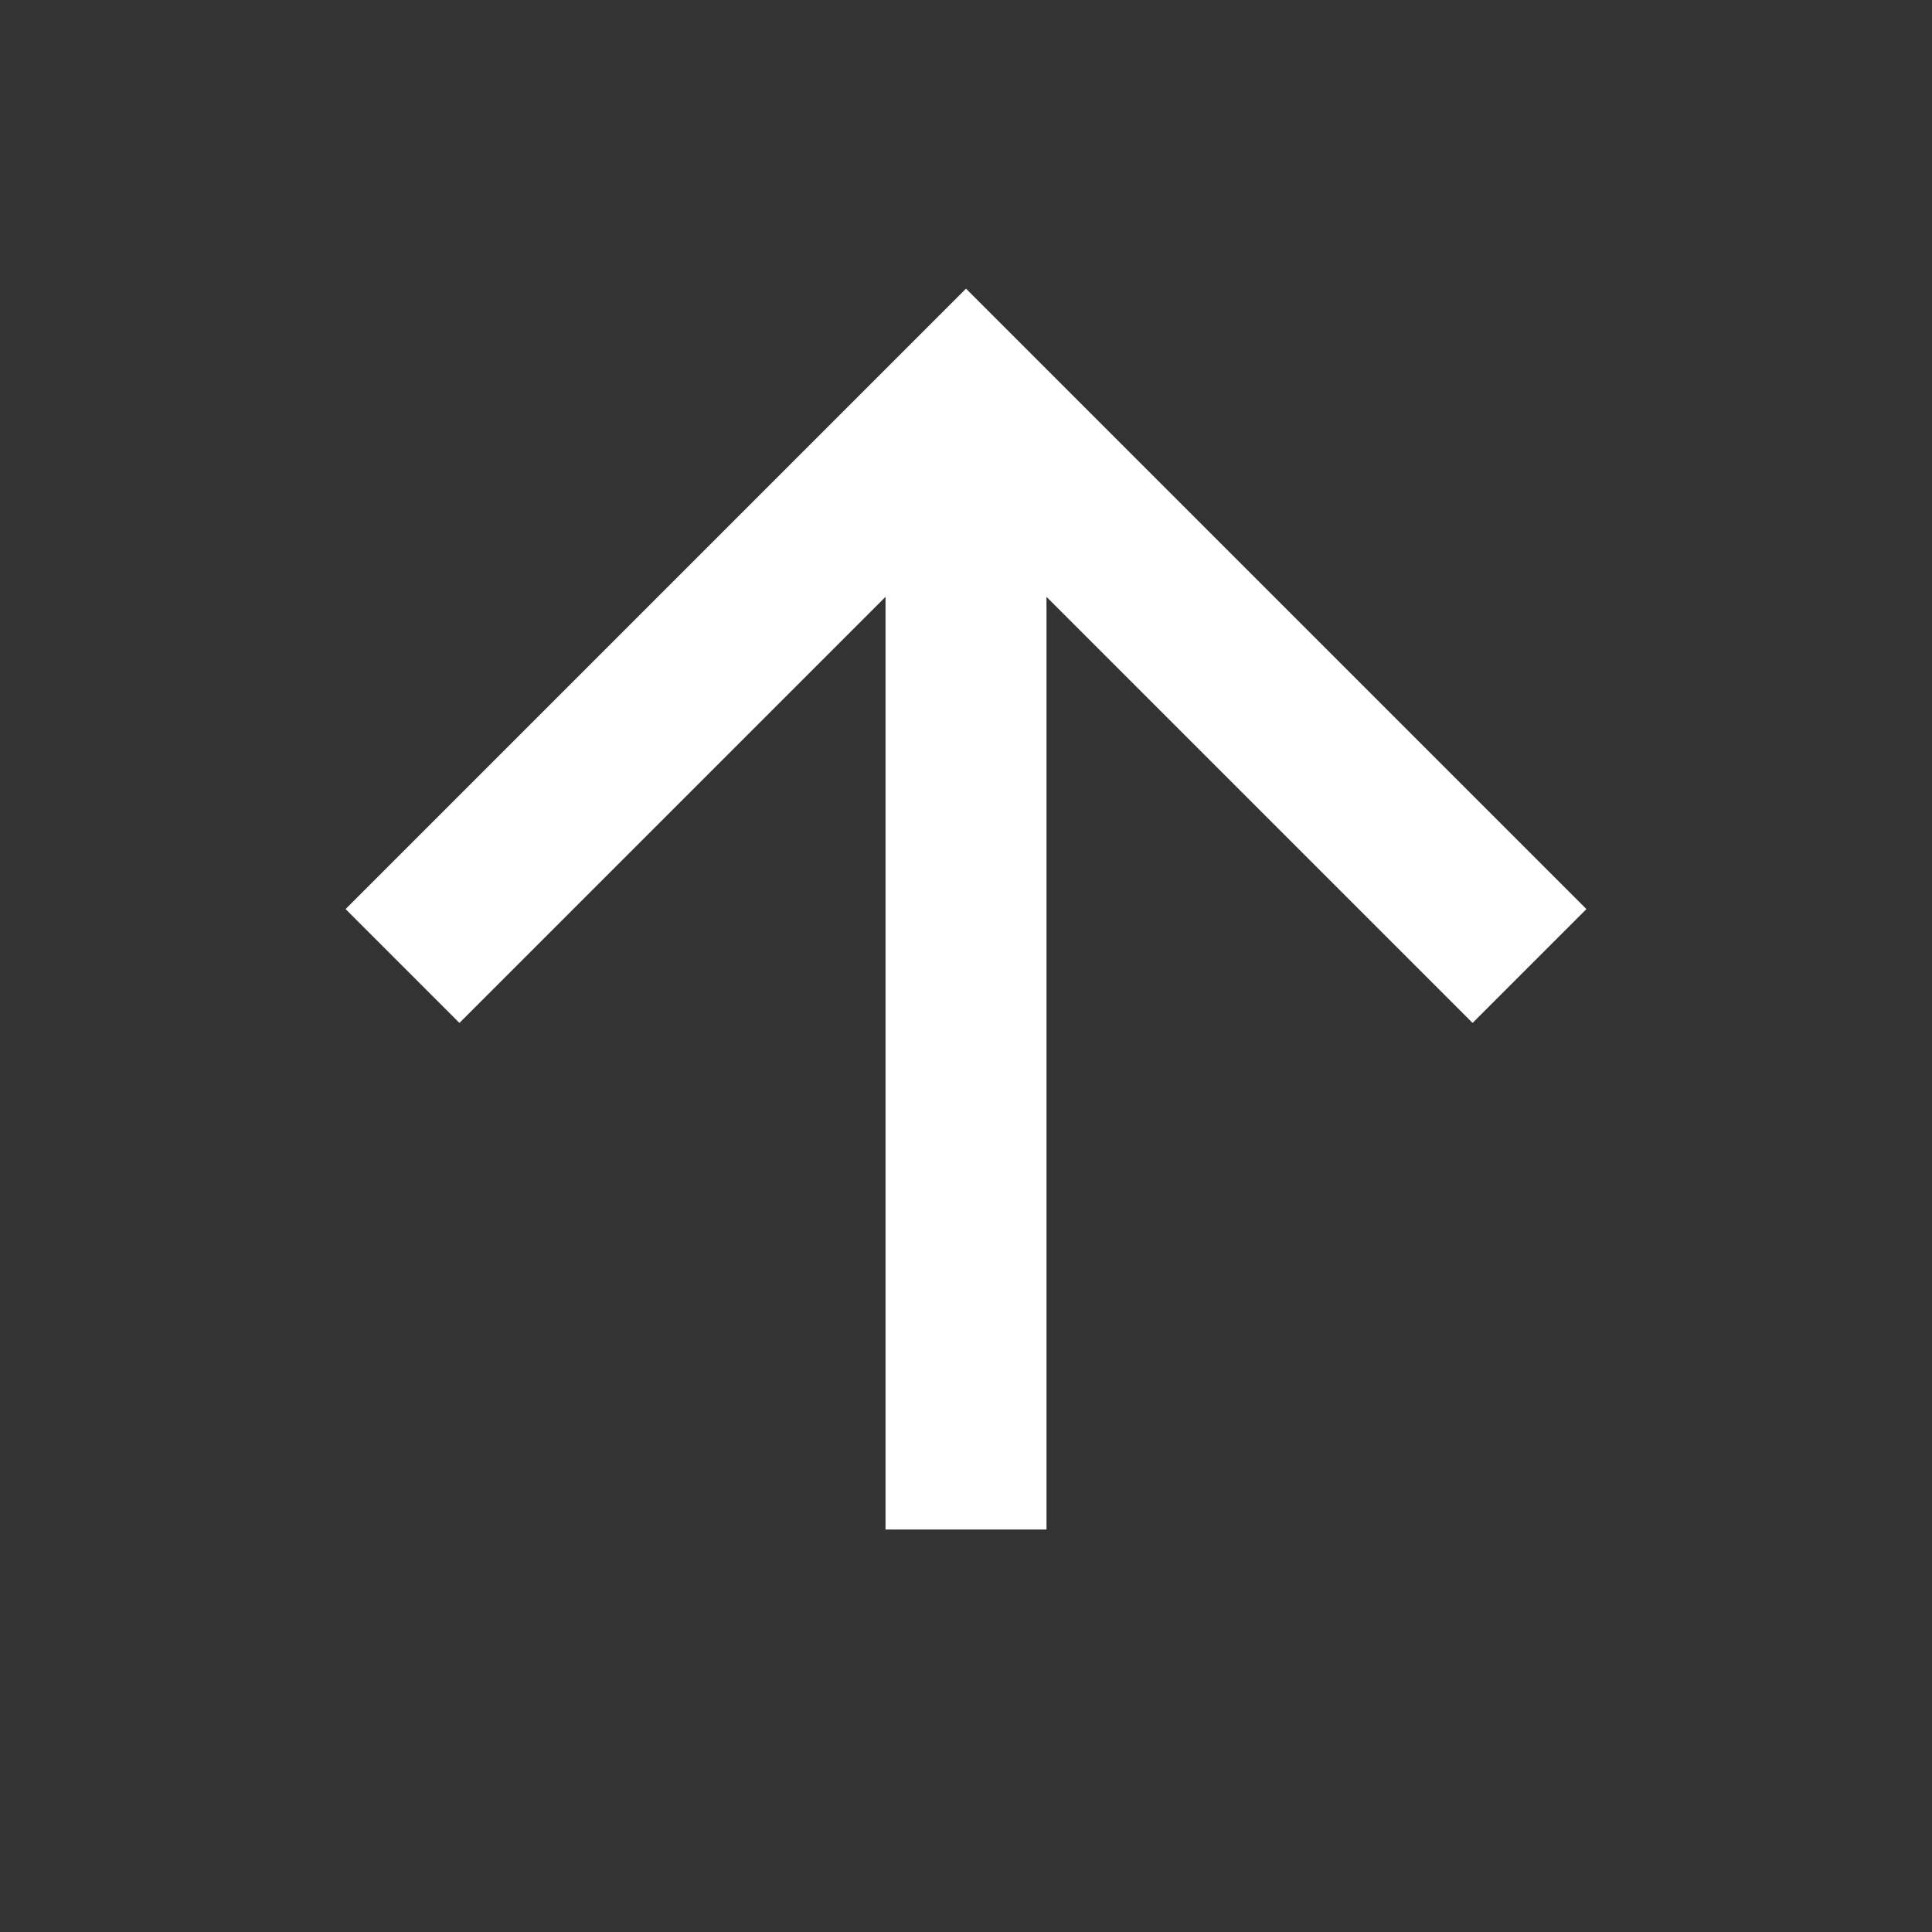 <svg width="24" height="24" fill="none" xmlns="http://www.w3.org/2000/svg"><rect width="100%" height="100%" fill="#333333" stroke="none"/><path d="M5 12l7-7 7 7m-7 7V6v13z" stroke="#fff" stroke-width="2"/></svg>
